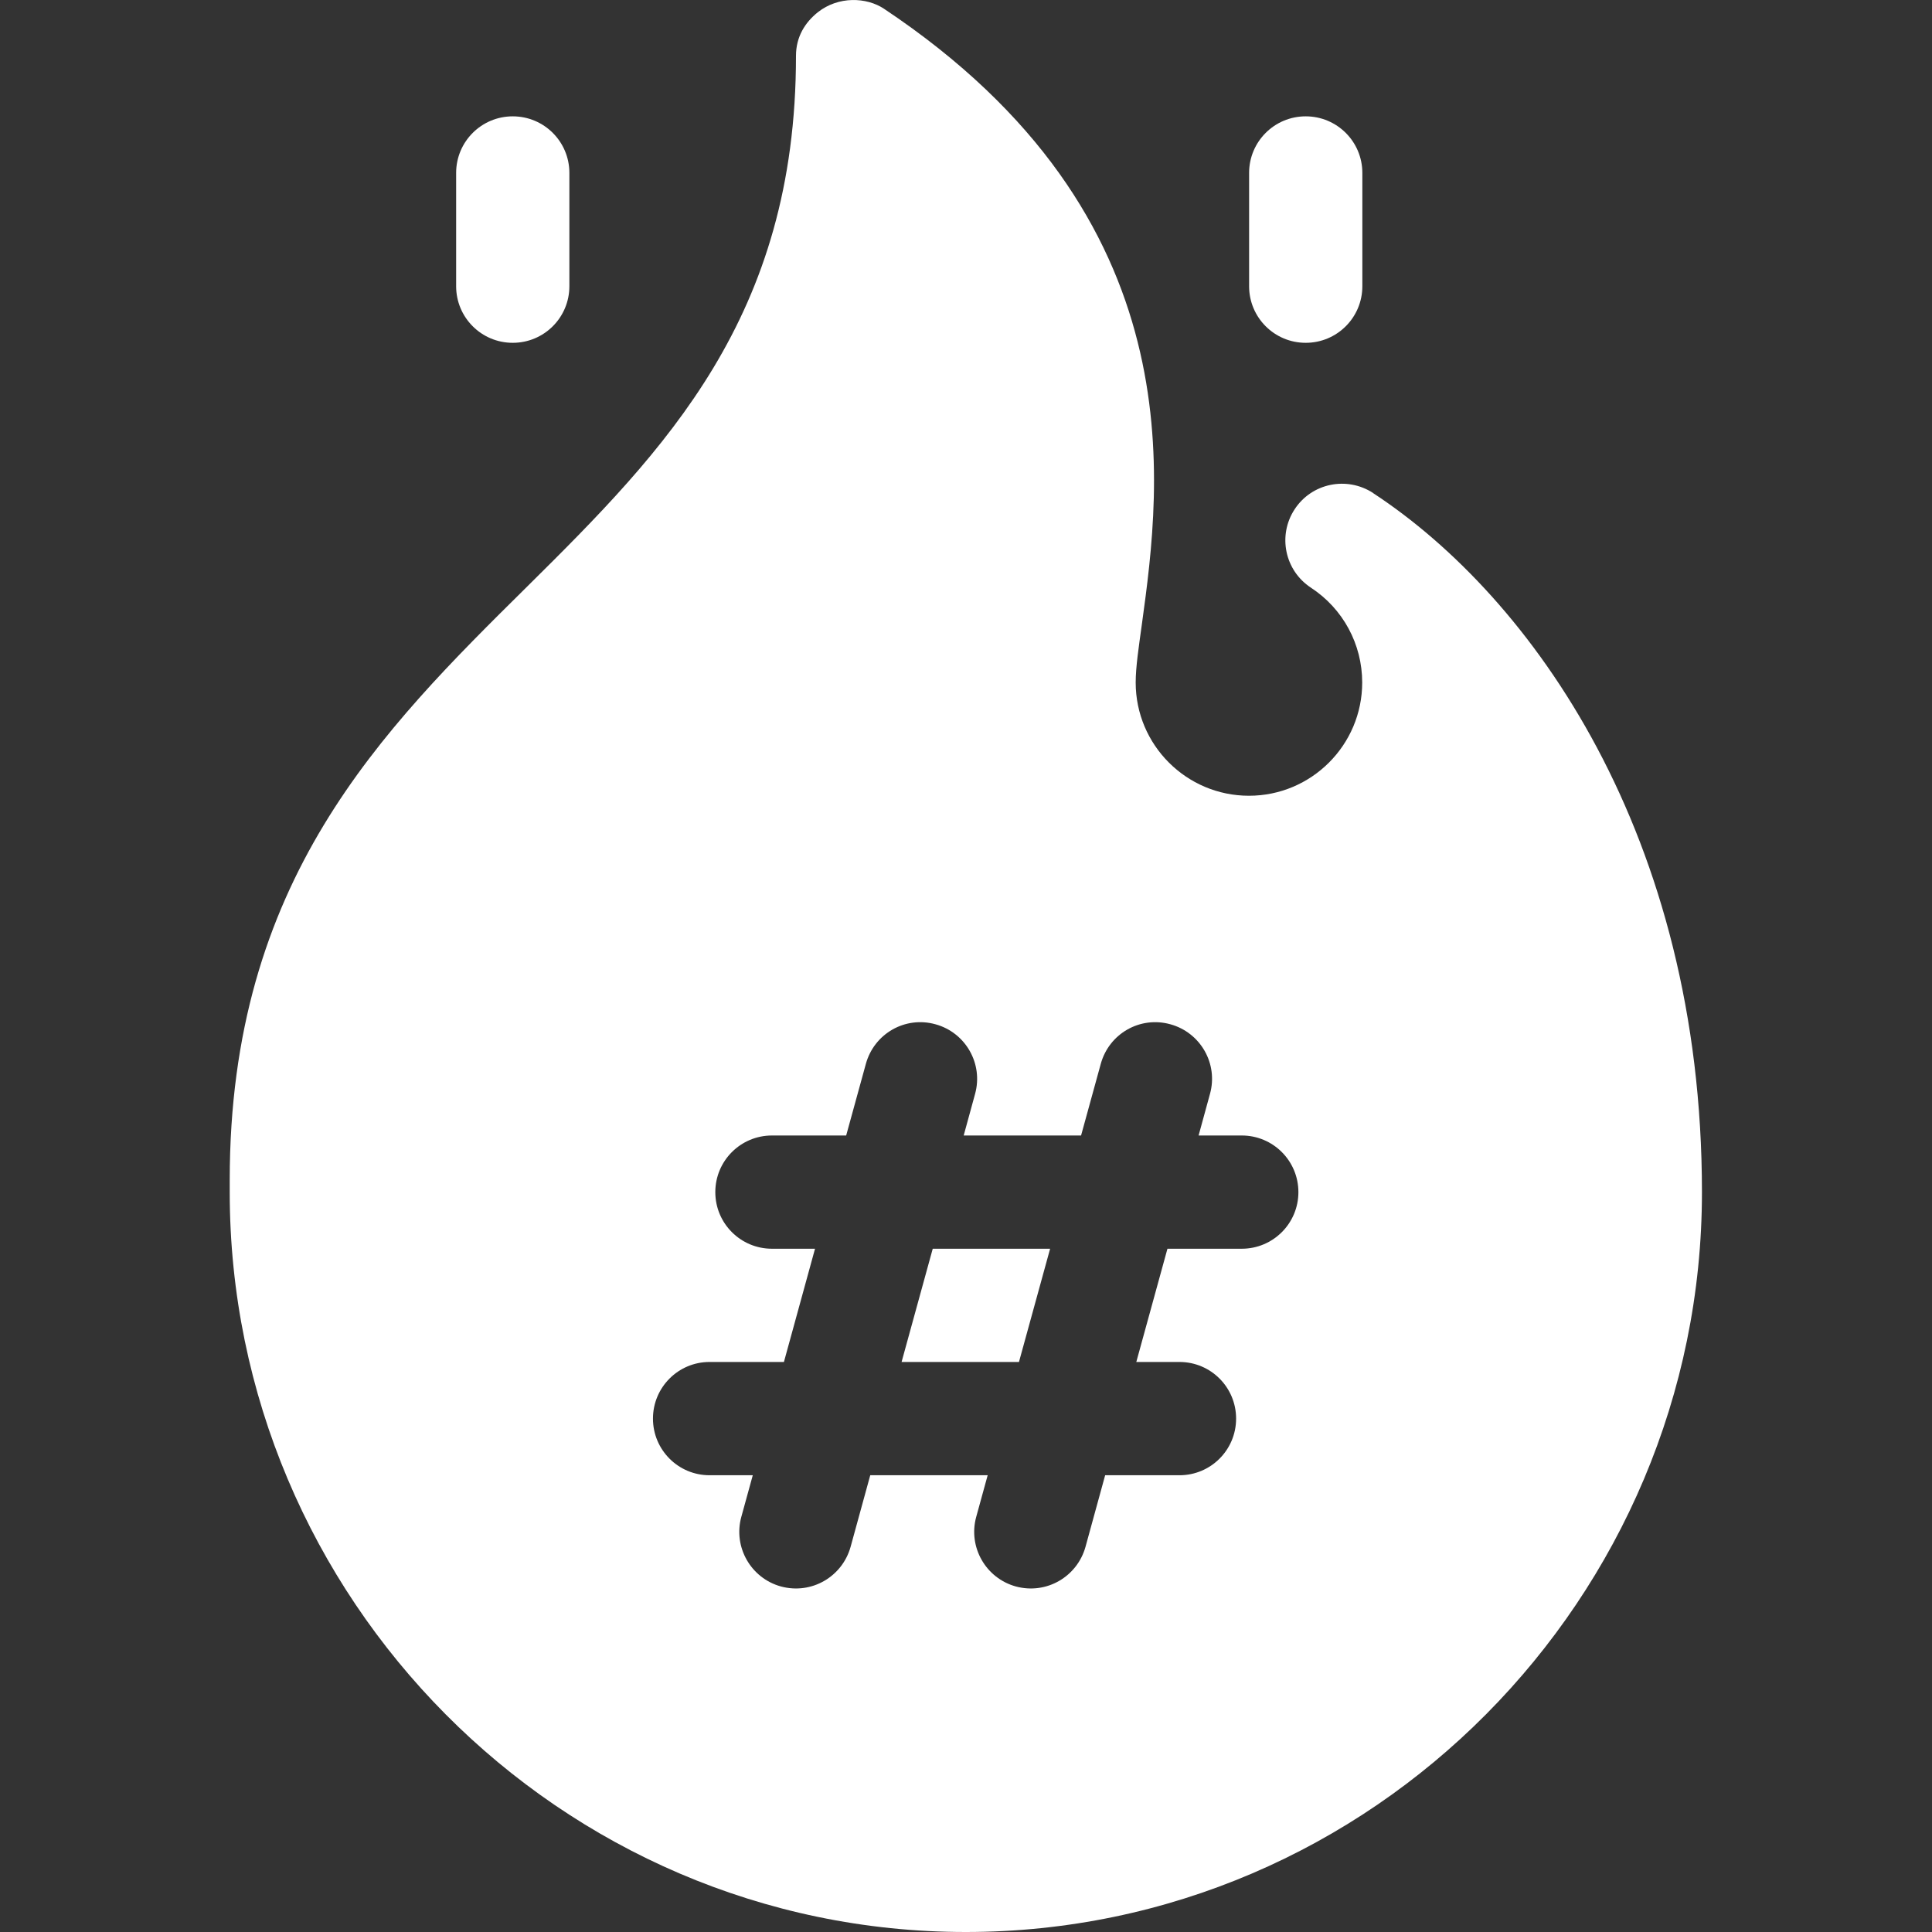 <?xml version="1.0" encoding="UTF-8"?>
<svg xmlns="http://www.w3.org/2000/svg" width="41" height="41" viewBox="0 0 41 41" fill="none">
  <rect x="0" y="0" width="41" height="41" fill="#333333" stroke="none"/>
  <path d="M22.285 26.5H19.794L19.133 28.903H21.624L22.285 26.5Z" fill="white"></path>
  <path d="M20.496 41C29.11 41 36.118 33.912 36.118 25.299C36.118 17.736 32.517 12.68 29.142 10.466C29.142 10.464 29.14 10.463 29.138 10.462V10.461C28.581 10.101 27.838 10.251 27.474 10.808C27.11 11.363 27.265 12.107 27.819 12.471C28.502 12.918 28.908 13.671 28.908 14.484C28.908 15.809 27.831 16.887 26.505 16.887C25.178 16.887 24.101 15.809 24.101 14.484C24.101 14.157 24.165 13.737 24.233 13.243C24.643 10.257 25.406 4.617 18.76 0.186C18.389 -0.061 17.792 -0.086 17.354 0.261C17.086 0.476 16.892 0.779 16.892 1.185C16.892 6.724 14.122 9.543 11.191 12.444C8.086 15.515 4.875 18.692 4.875 25.041V25.299C4.875 33.912 11.883 41 20.496 41ZM15.058 28.903H16.636L17.296 26.5H16.382C15.718 26.5 15.18 25.963 15.18 25.299C15.18 24.634 15.718 24.097 16.382 24.097H17.957L18.375 22.577C18.551 21.936 19.208 21.557 19.853 21.737C20.492 21.913 20.869 22.574 20.693 23.213L20.451 24.097H22.942L23.36 22.577C23.536 21.936 24.193 21.557 24.838 21.737C25.477 21.913 25.855 22.574 25.678 23.213L25.436 24.097H26.352C27.016 24.097 27.554 24.634 27.554 25.299C27.554 25.963 27.016 26.5 26.352 26.5H24.775L24.114 28.903H25.03C25.695 28.903 26.232 29.441 26.232 30.105C26.232 30.769 25.695 31.307 25.03 31.307H23.453L23.036 32.826C22.861 33.456 22.211 33.844 21.557 33.667C20.919 33.491 20.541 32.83 20.717 32.19L20.96 31.307H18.468L18.051 32.826C17.876 33.456 17.226 33.844 16.572 33.667C15.934 33.491 15.556 32.83 15.732 32.19L15.975 31.307H15.058C14.394 31.307 13.857 30.769 13.857 30.105C13.857 29.441 14.394 28.903 15.058 28.903Z" fill="white"></path>
  <path d="M10.881 7.275C11.546 7.275 12.083 6.738 12.083 6.074V3.67C12.083 3.006 11.546 2.469 10.881 2.469C10.217 2.469 9.68 3.006 9.68 3.67V6.074C9.68 6.738 10.217 7.275 10.881 7.275Z" fill="white"></path>
  <path d="M28.911 6.074V3.67C28.911 3.006 28.374 2.469 27.709 2.469C27.045 2.469 26.508 3.006 26.508 3.67V6.074C26.508 6.738 27.045 7.275 27.709 7.275C28.374 7.275 28.911 6.738 28.911 6.074Z" fill="white"></path>
</svg>
